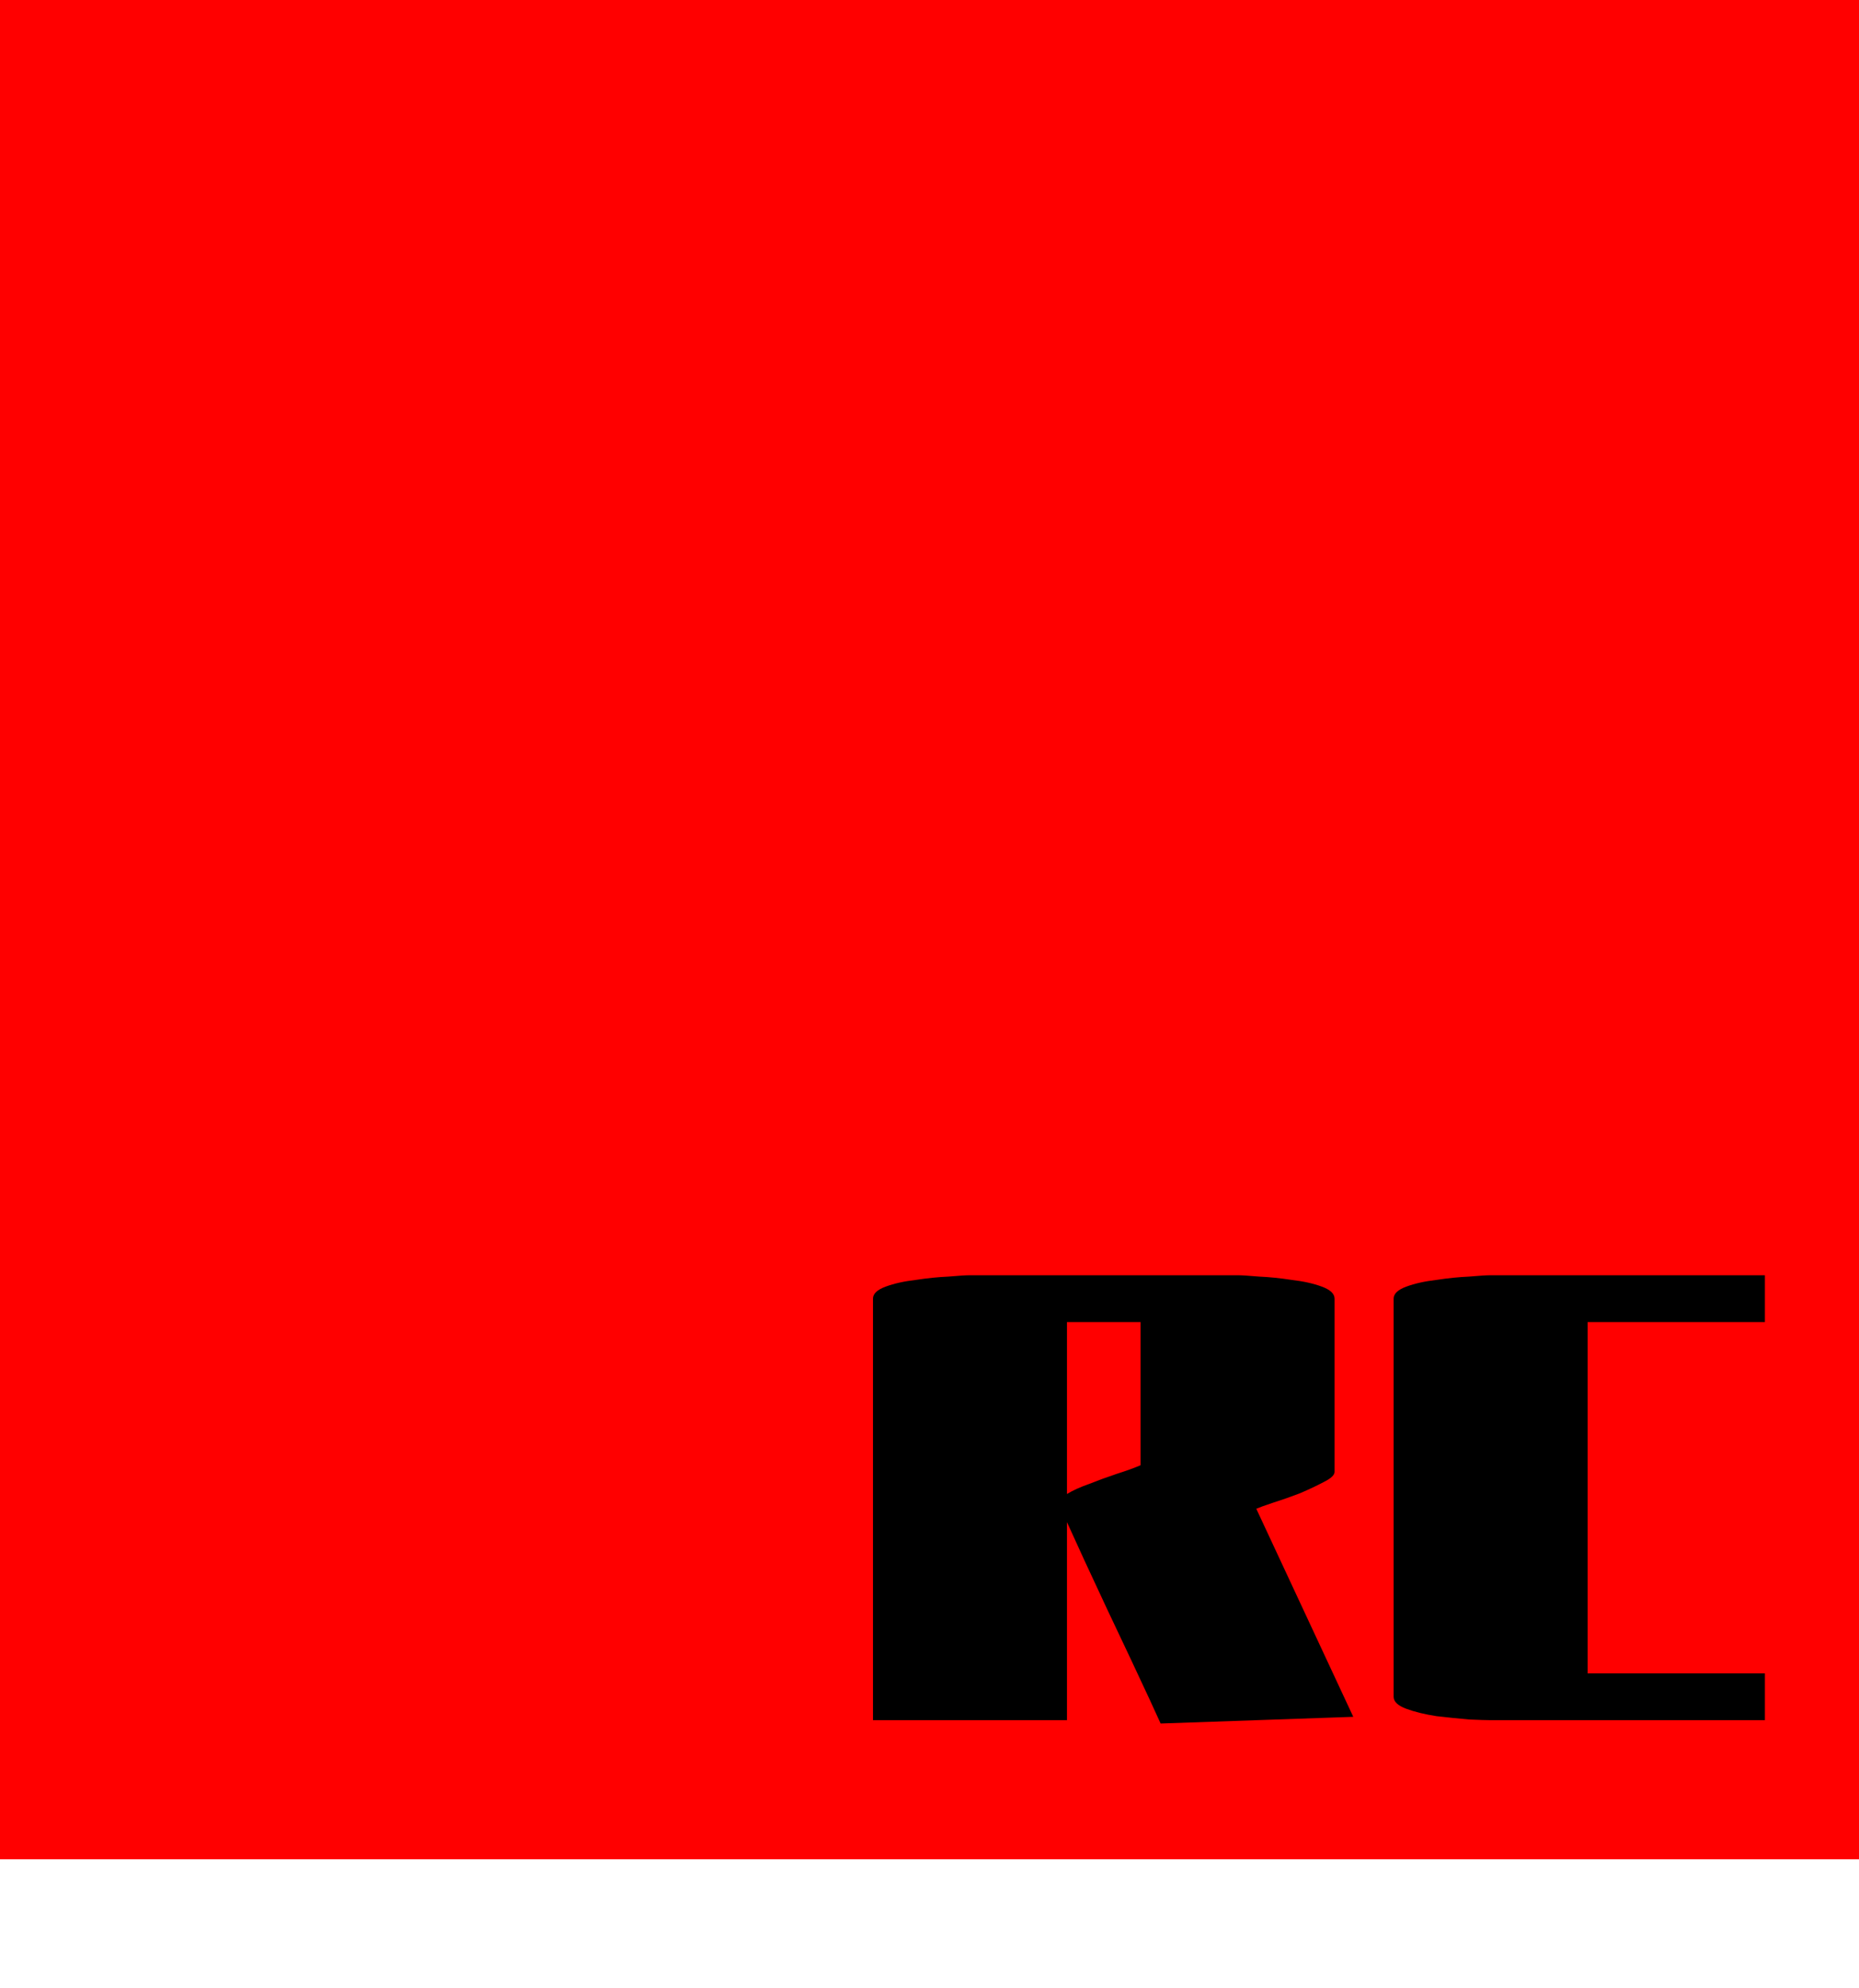 <svg width="2779" height="2971" viewBox="0 0 2779 2971" fill="none" xmlns="http://www.w3.org/2000/svg">
<rect width="2779" height="2779" fill="#FF0000"/>
<path d="M1595 2571H1305V1941C1305 1933.67 1311.33 1927.67 1324 1923C1336.67 1918.33 1351.67 1915 1369 1913C1386.33 1910.33 1402.67 1908.67 1418 1908C1433.33 1906.67 1444 1906 1450 1906H1850C1856 1906 1866.67 1906.67 1882 1908C1897.33 1908.67 1913.67 1910.33 1931 1913C1948.33 1915 1963.33 1918.33 1976 1923C1988.67 1927.67 1995 1933.67 1995 1941V2200C1995 2204.67 1989.67 2209.67 1979 2215C1969 2220.33 1957 2226 1943 2232C1929 2237.33 1915.67 2242 1903 2246C1891 2250 1882.67 2253 1878 2255L2023 2566L1735 2576C1732.33 2570 1727 2558.33 1719 2541C1711 2523.67 1701.33 2503 1690 2479C1678.67 2455 1667 2430.33 1655 2405C1643 2379 1631.67 2354.67 1621 2332C1610.33 2308.67 1601.67 2289.67 1595 2275V2571ZM1705 2190V1976H1595V2233C1603.67 2227.67 1614.67 2222.67 1628 2218C1641.33 2212.67 1655 2207.67 1669 2203C1683.67 2198.33 1695.67 2194 1705 2190ZM2638.32 2501V2571H2228.32C2222.32 2571 2211.65 2570.67 2196.32 2570C2180.99 2568.67 2164.65 2567 2147.32 2565C2129.99 2562.33 2114.99 2558.67 2102.32 2554C2089.65 2549.33 2083.32 2543.33 2083.32 2536V1941C2083.32 1933.67 2089.65 1927.67 2102.32 1923C2114.99 1918.33 2129.99 1915 2147.32 1913C2164.65 1910.33 2180.99 1908.67 2196.32 1908C2211.65 1906.67 2222.32 1906 2228.32 1906H2638.32V1976H2373.32V2501H2638.32Z" fill="black"/>
</svg>
